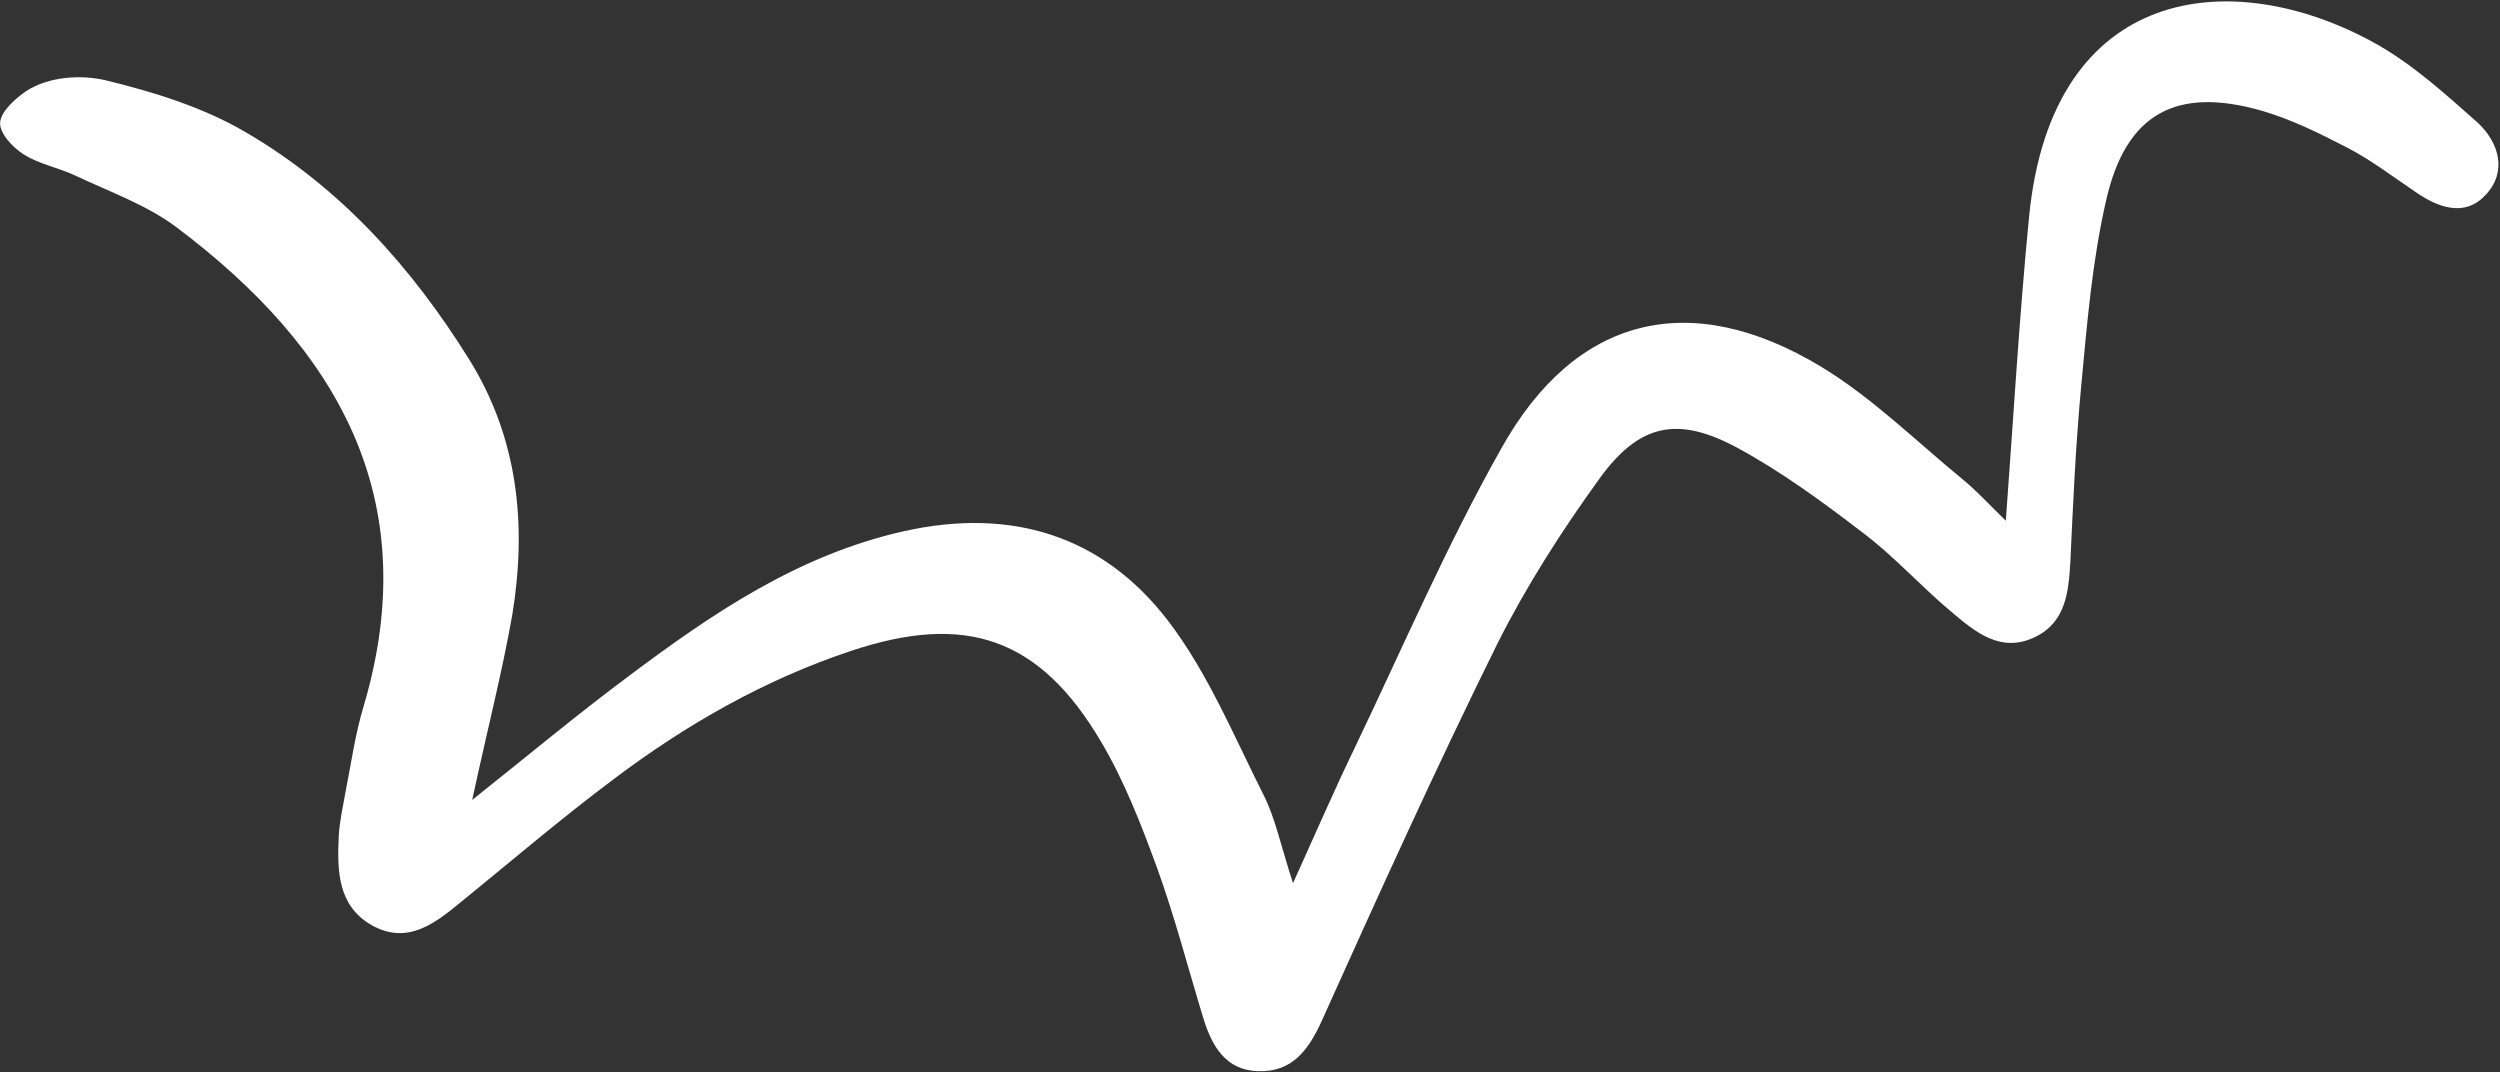<svg width="886" height="380" viewBox="0 0 886 380" fill="none" xmlns="http://www.w3.org/2000/svg">
<rect x="0" y="0" width="886" height="380" fill="#333333" stroke="none"/>
<path d="M167.346 283.494C187.748 267.277 204.681 253.112 222.34 239.969C252.199 217.557 282.685 196.751 320.197 188.292C358.263 179.747 390.669 189.676 413.916 219.946C428.161 238.554 437.316 260.978 447.963 282.036C452.082 290.291 453.941 299.843 458.249 312.989C466.712 294.269 473.13 279.462 480.16 264.938C497.187 229.376 512.777 193.09 532.096 158.876C558.333 111.859 599.03 101.96 645.41 129.971C663.589 140.969 679.254 156.519 695.956 170.205C700.953 174.35 705.297 179.165 710.865 184.547C713.606 147.224 715.68 111.707 719.134 76.544C727.255 -5.512 790.933 -12.537 841.226 15.058C854.678 22.435 866.582 33.27 878.216 43.578C885.763 50.735 888.689 61.067 880.686 69.308C873.522 76.851 864.328 73.734 856.27 68.17C848.24 62.791 840.495 56.8 832.054 52.431C822.175 47.338 812.111 42.274 801.409 39.201C771.295 30.62 753.462 40.194 746.461 70.798C741.472 92.385 739.642 114.808 737.571 136.889C735.64 157.435 734.691 178.207 733.743 198.98C733.126 209.672 732.14 220.421 721.403 225.679C709.087 231.75 699.917 223.898 691.416 216.7C680.538 207.599 671.123 196.947 659.776 188.487C645.595 177.627 631.073 167.009 615.571 158.624C594.504 147.317 580.933 150.176 566.893 169.57C553.478 188.111 540.819 207.858 530.551 228.371C508.779 272.427 488.601 316.992 468.452 361.742C463.653 372.325 457.84 380.037 445.846 379.624C434.435 379.31 429.518 370.8 426.465 360.866C421.07 343.157 416.359 324.965 410.069 307.585C404.492 292.364 398.488 276.832 390.28 262.965C368.435 225.855 342.077 217.071 301.397 230.751C270.788 240.98 243.128 256.807 217.521 276.1C199.023 289.941 181.465 304.96 163.636 319.453C154.224 327.155 144.471 335.1 131.602 327.821C119.531 320.797 119.491 308.315 120.063 296.116C120.4 290.955 121.505 285.864 122.426 280.801C124.451 270.648 125.864 260.211 128.872 250.284C150.745 176.316 119.21 123.109 62.416 80.437C51.923 72.601 38.9 67.995 26.844 62.294C20.909 59.429 13.907 58.242 8.441 54.737C4.469 52.325 -0.331 47.013 0.05 43.359C0.374 39.335 5.719 34.722 9.317 32.273C17.223 27.075 28.861 26.407 37.513 28.473C54.633 32.634 72.138 38.059 87.143 46.899C120.454 66.338 145.848 94.573 166.266 127.363C183.664 155.322 186.722 186.07 181.586 217.709C177.962 238.328 172.744 258.437 167.346 283.494Z" fill="white"/>
</svg>
